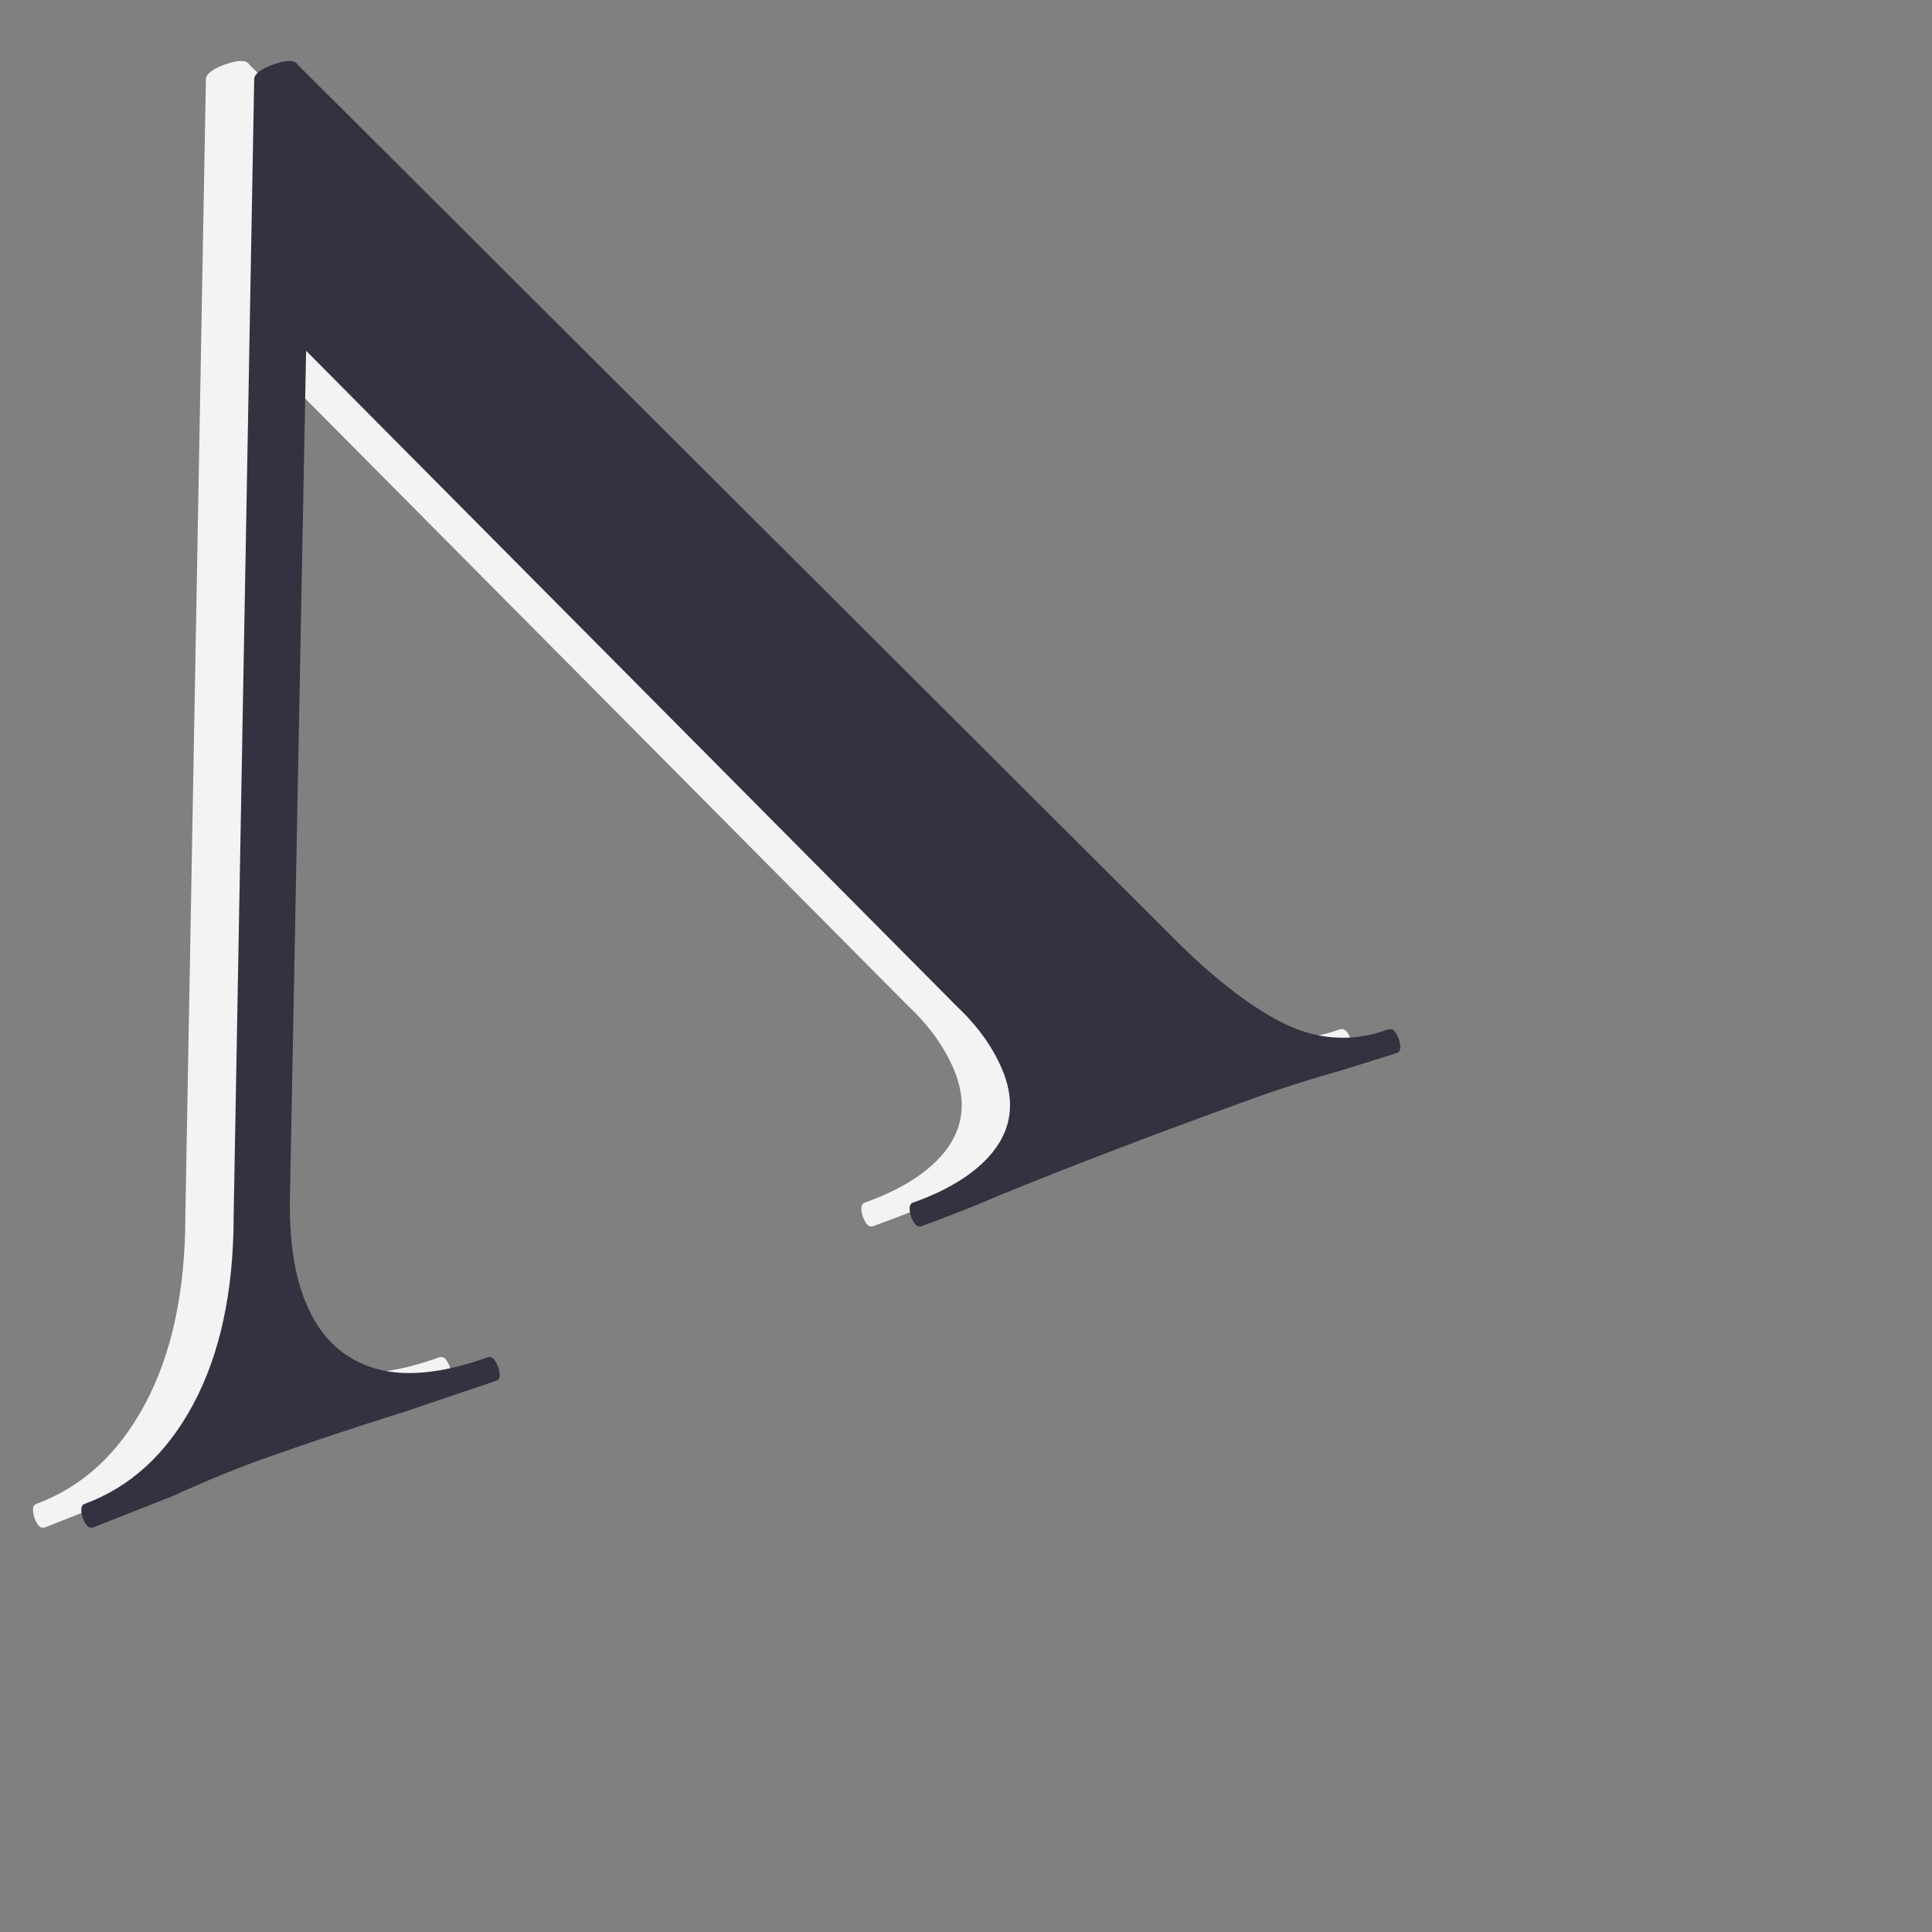 <?xml version="1.0" encoding="UTF-8"?><svg id="pointeurB" xmlns="http://www.w3.org/2000/svg" viewBox="0 0 32 32" width="32" height="32"><rect x="0" y="0" width="32" height="32" fill="#808080" stroke="none"/><path id="b" d="m22.19,17.05c-.54.2-1.08.18-1.6-.04-.52-.23-1.13-.67-1.81-1.33L4.13,1.07c-.05-.08-.19-.08-.41,0s-.32.17-.31.26l-.34,18.81c0,1.26-.23,2.3-.67,3.12-.44.82-1.04,1.37-1.8,1.65-.06.02-.07.1-.03.23.05.13.1.18.17.16l1.32-.52c.59-.27,1.09-.47,1.51-.62.67-.24,1.45-.5,2.34-.78l1.51-.51c.07-.02.07-.1.03-.23-.05-.13-.1-.18-.17-.16-.78.28-1.43.34-1.95.16-.52-.18-.89-.57-1.11-1.18-.15-.41-.22-.92-.22-1.51l.27-14.14,10.78,10.86c.38.36.63.73.78,1.12.17.46.12.87-.14,1.23-.26.36-.72.67-1.37.9-.06.02-.07.1-.03.23.05.13.1.18.17.16.52-.19.95-.36,1.29-.51,1.2-.49,2.56-1.01,4.08-1.56.57-.21,1.12-.38,1.65-.53l.86-.27c.06-.02.07-.1.03-.23-.05-.13-.1-.18-.17-.16Z" style="fill:#f3f3f3;"/><path id="b-2" d="m22.99,17.05c-.54.2-1.08.18-1.6-.04-.52-.23-1.13-.67-1.81-1.33L4.93,1.07c-.05-.08-.19-.08-.41,0s-.32.17-.31.26l-.34,18.81c0,1.26-.23,2.3-.67,3.12-.44.82-1.04,1.37-1.8,1.65-.06.02-.07.1-.03.23.05.13.1.18.17.16l1.32-.52c.59-.27,1.09-.47,1.51-.62.67-.24,1.45-.5,2.34-.78l1.51-.51c.07-.02.07-.1.03-.23-.05-.13-.1-.18-.17-.16-.78.28-1.43.34-1.95.16-.52-.18-.89-.57-1.11-1.18-.15-.41-.22-.92-.22-1.51l.27-14.14,10.78,10.86c.38.36.63.73.78,1.12.17.46.12.87-.14,1.23-.26.36-.72.67-1.37.9-.06.02-.07.1-.03.23.05.13.1.18.17.16.52-.19.95-.36,1.29-.51,1.2-.49,2.56-1.01,4.08-1.56.57-.21,1.12-.38,1.65-.53l.86-.27c.06-.02.07-.1.03-.23-.05-.13-.1-.18-.17-.16Z" style="fill:#323241;"/></svg>
